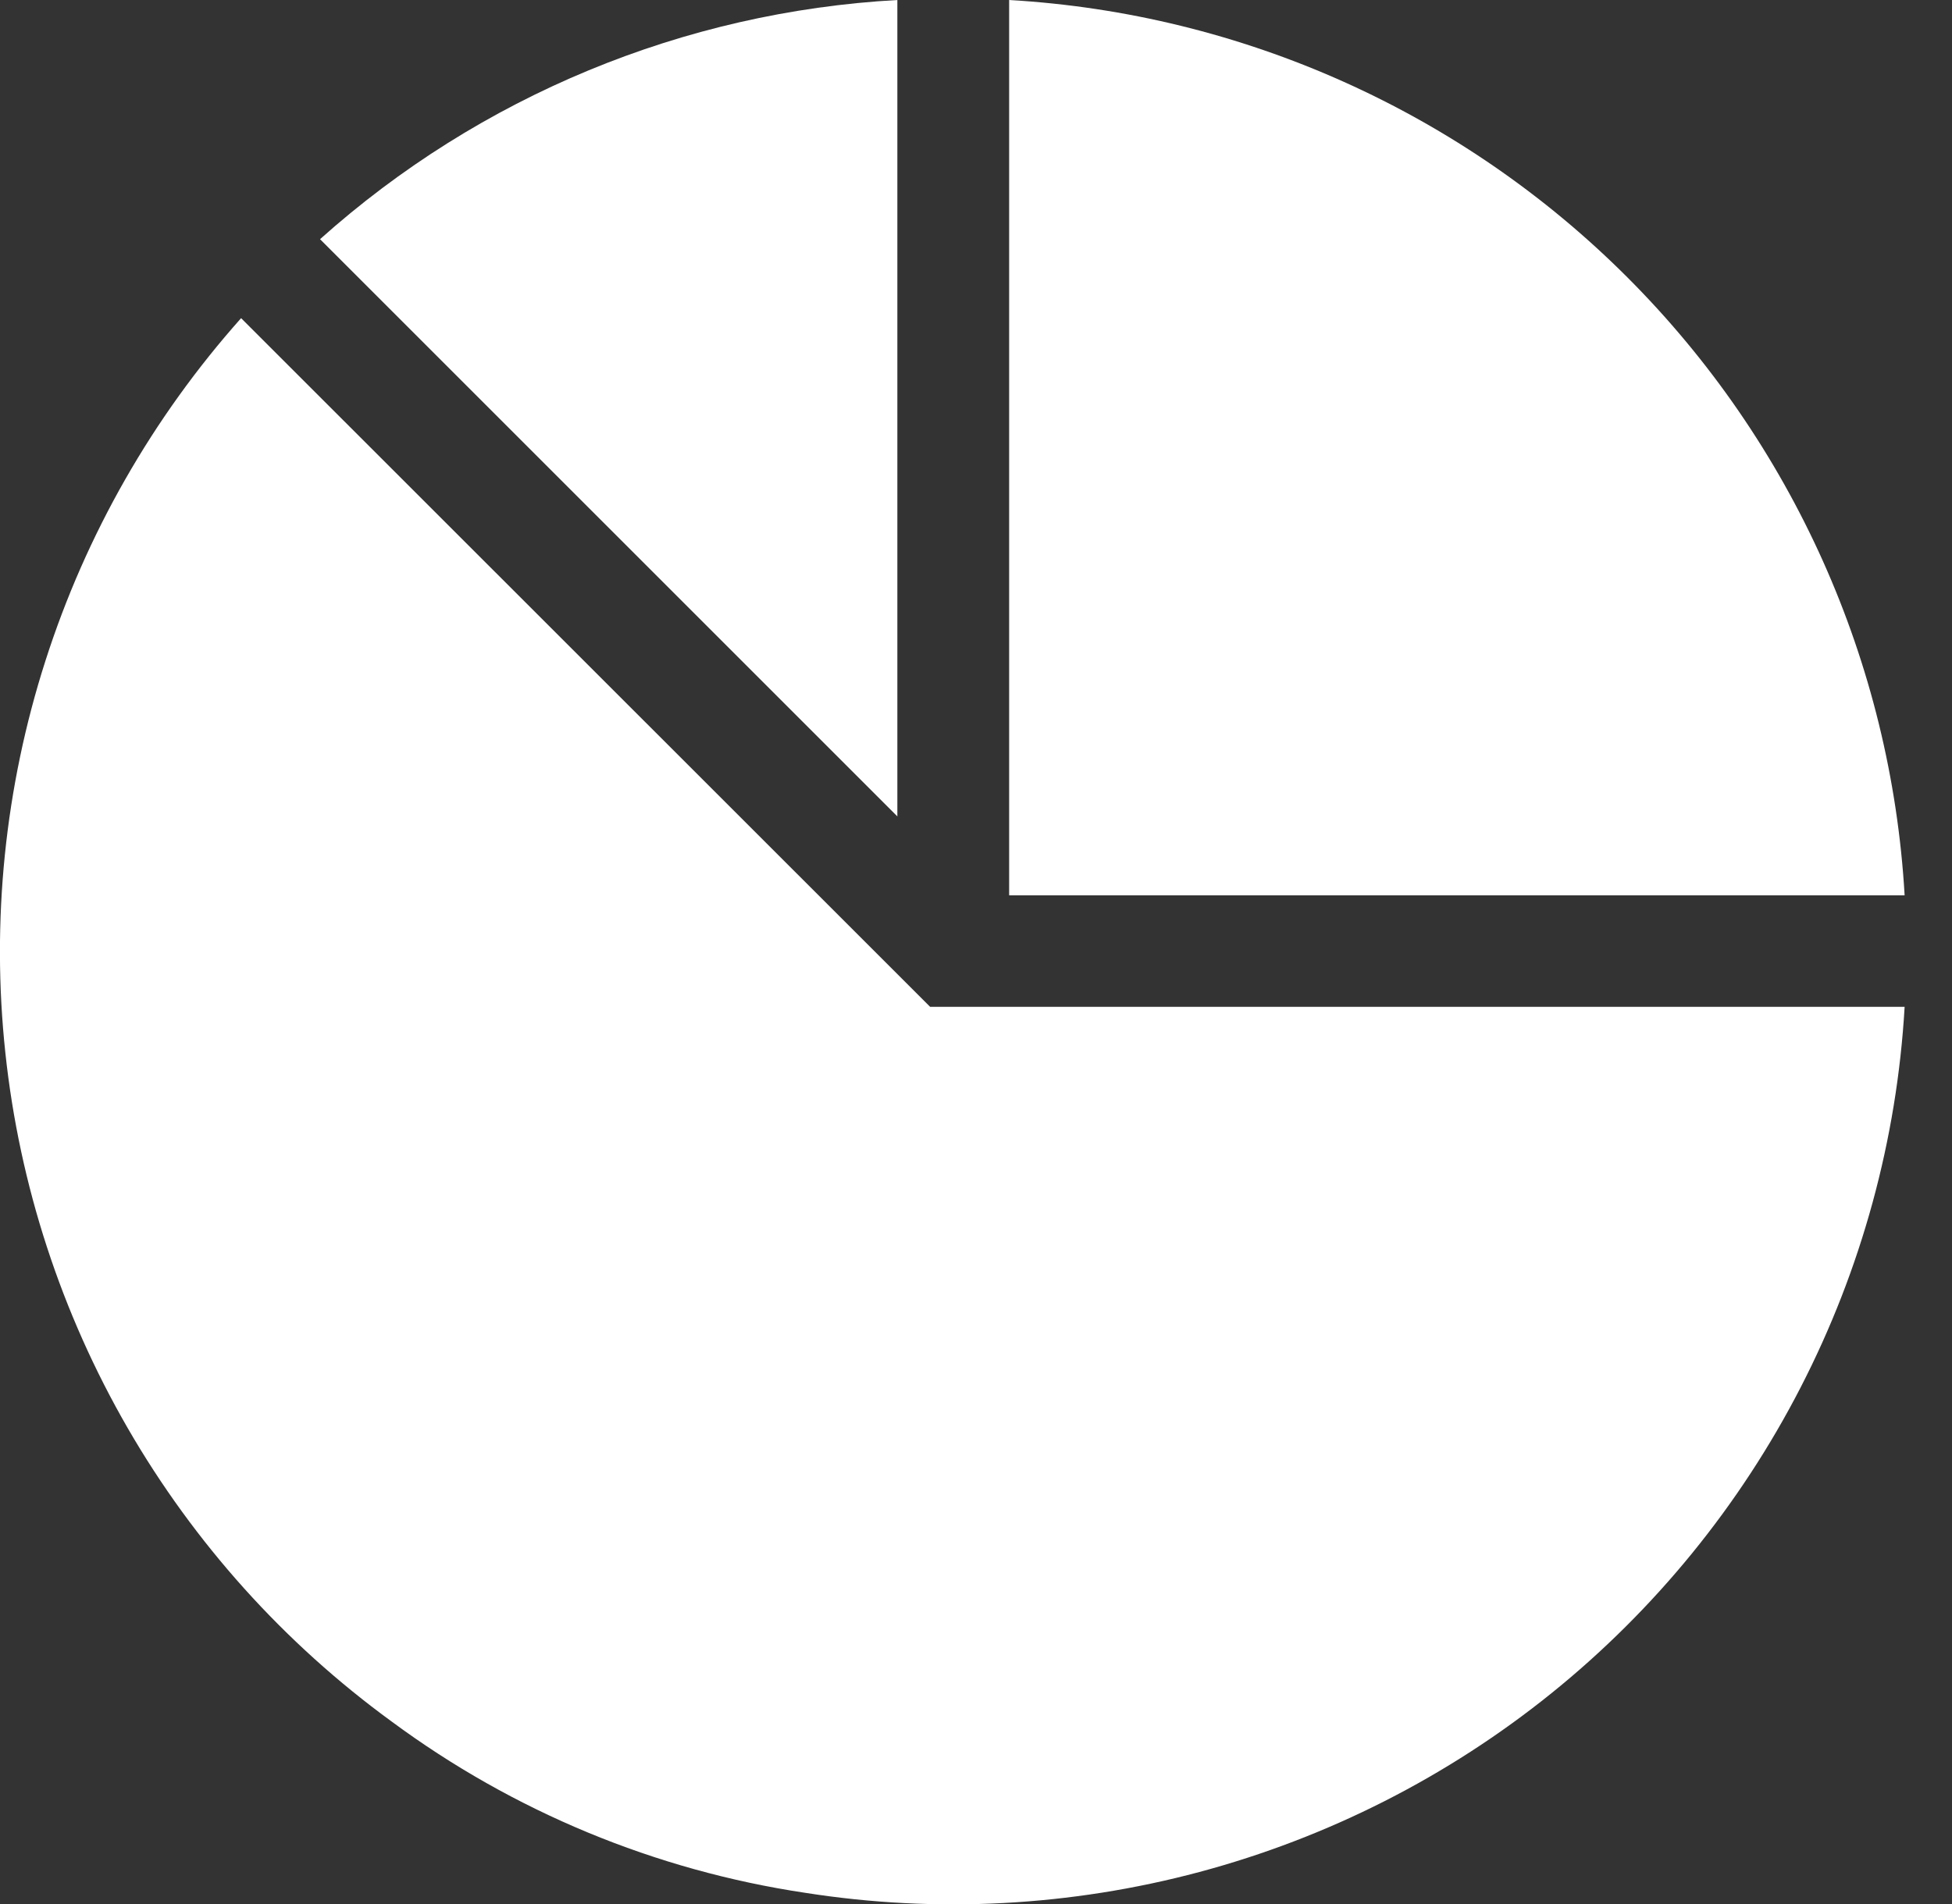 <svg width="41" height="40" viewBox="0 0 41 40" fill="none" xmlns="http://www.w3.org/2000/svg">
<rect x="0" y="0" width="41" height="40" fill="#333333" stroke="none"/>
<g clip-path="url(#clip0_123_266)">
<path d="M40.005 18.809C39.721 13.914 37.648 9.293 34.18 5.825C30.713 2.357 26.092 0.284 21.196 0V18.809H40.005Z" fill="white"/>
<path d="M5.064 6.684C3.207 8.77 1.807 11.221 0.955 13.88C0.102 16.539 -0.185 19.347 0.113 22.123C0.41 24.899 1.286 27.583 2.682 30.001C4.079 32.419 5.966 34.518 8.222 36.163C10.781 38.057 13.766 39.294 16.915 39.765C19.675 40.198 22.494 40.049 25.193 39.327C27.891 38.605 30.409 37.327 32.584 35.574C34.758 33.821 36.542 31.632 37.82 29.148C39.099 26.665 39.843 23.941 40.005 21.152H19.537L5.064 6.684Z" fill="white"/>
<path d="M18.848 0C14.353 0.25 10.077 2.023 6.722 5.025L18.848 17.151V0Z" fill="white"/>
</g>
<defs>
<clipPath id="clip0_123_266">
<rect width="40.005" height="40" fill="white"/>
</clipPath>
</defs>
</svg>
